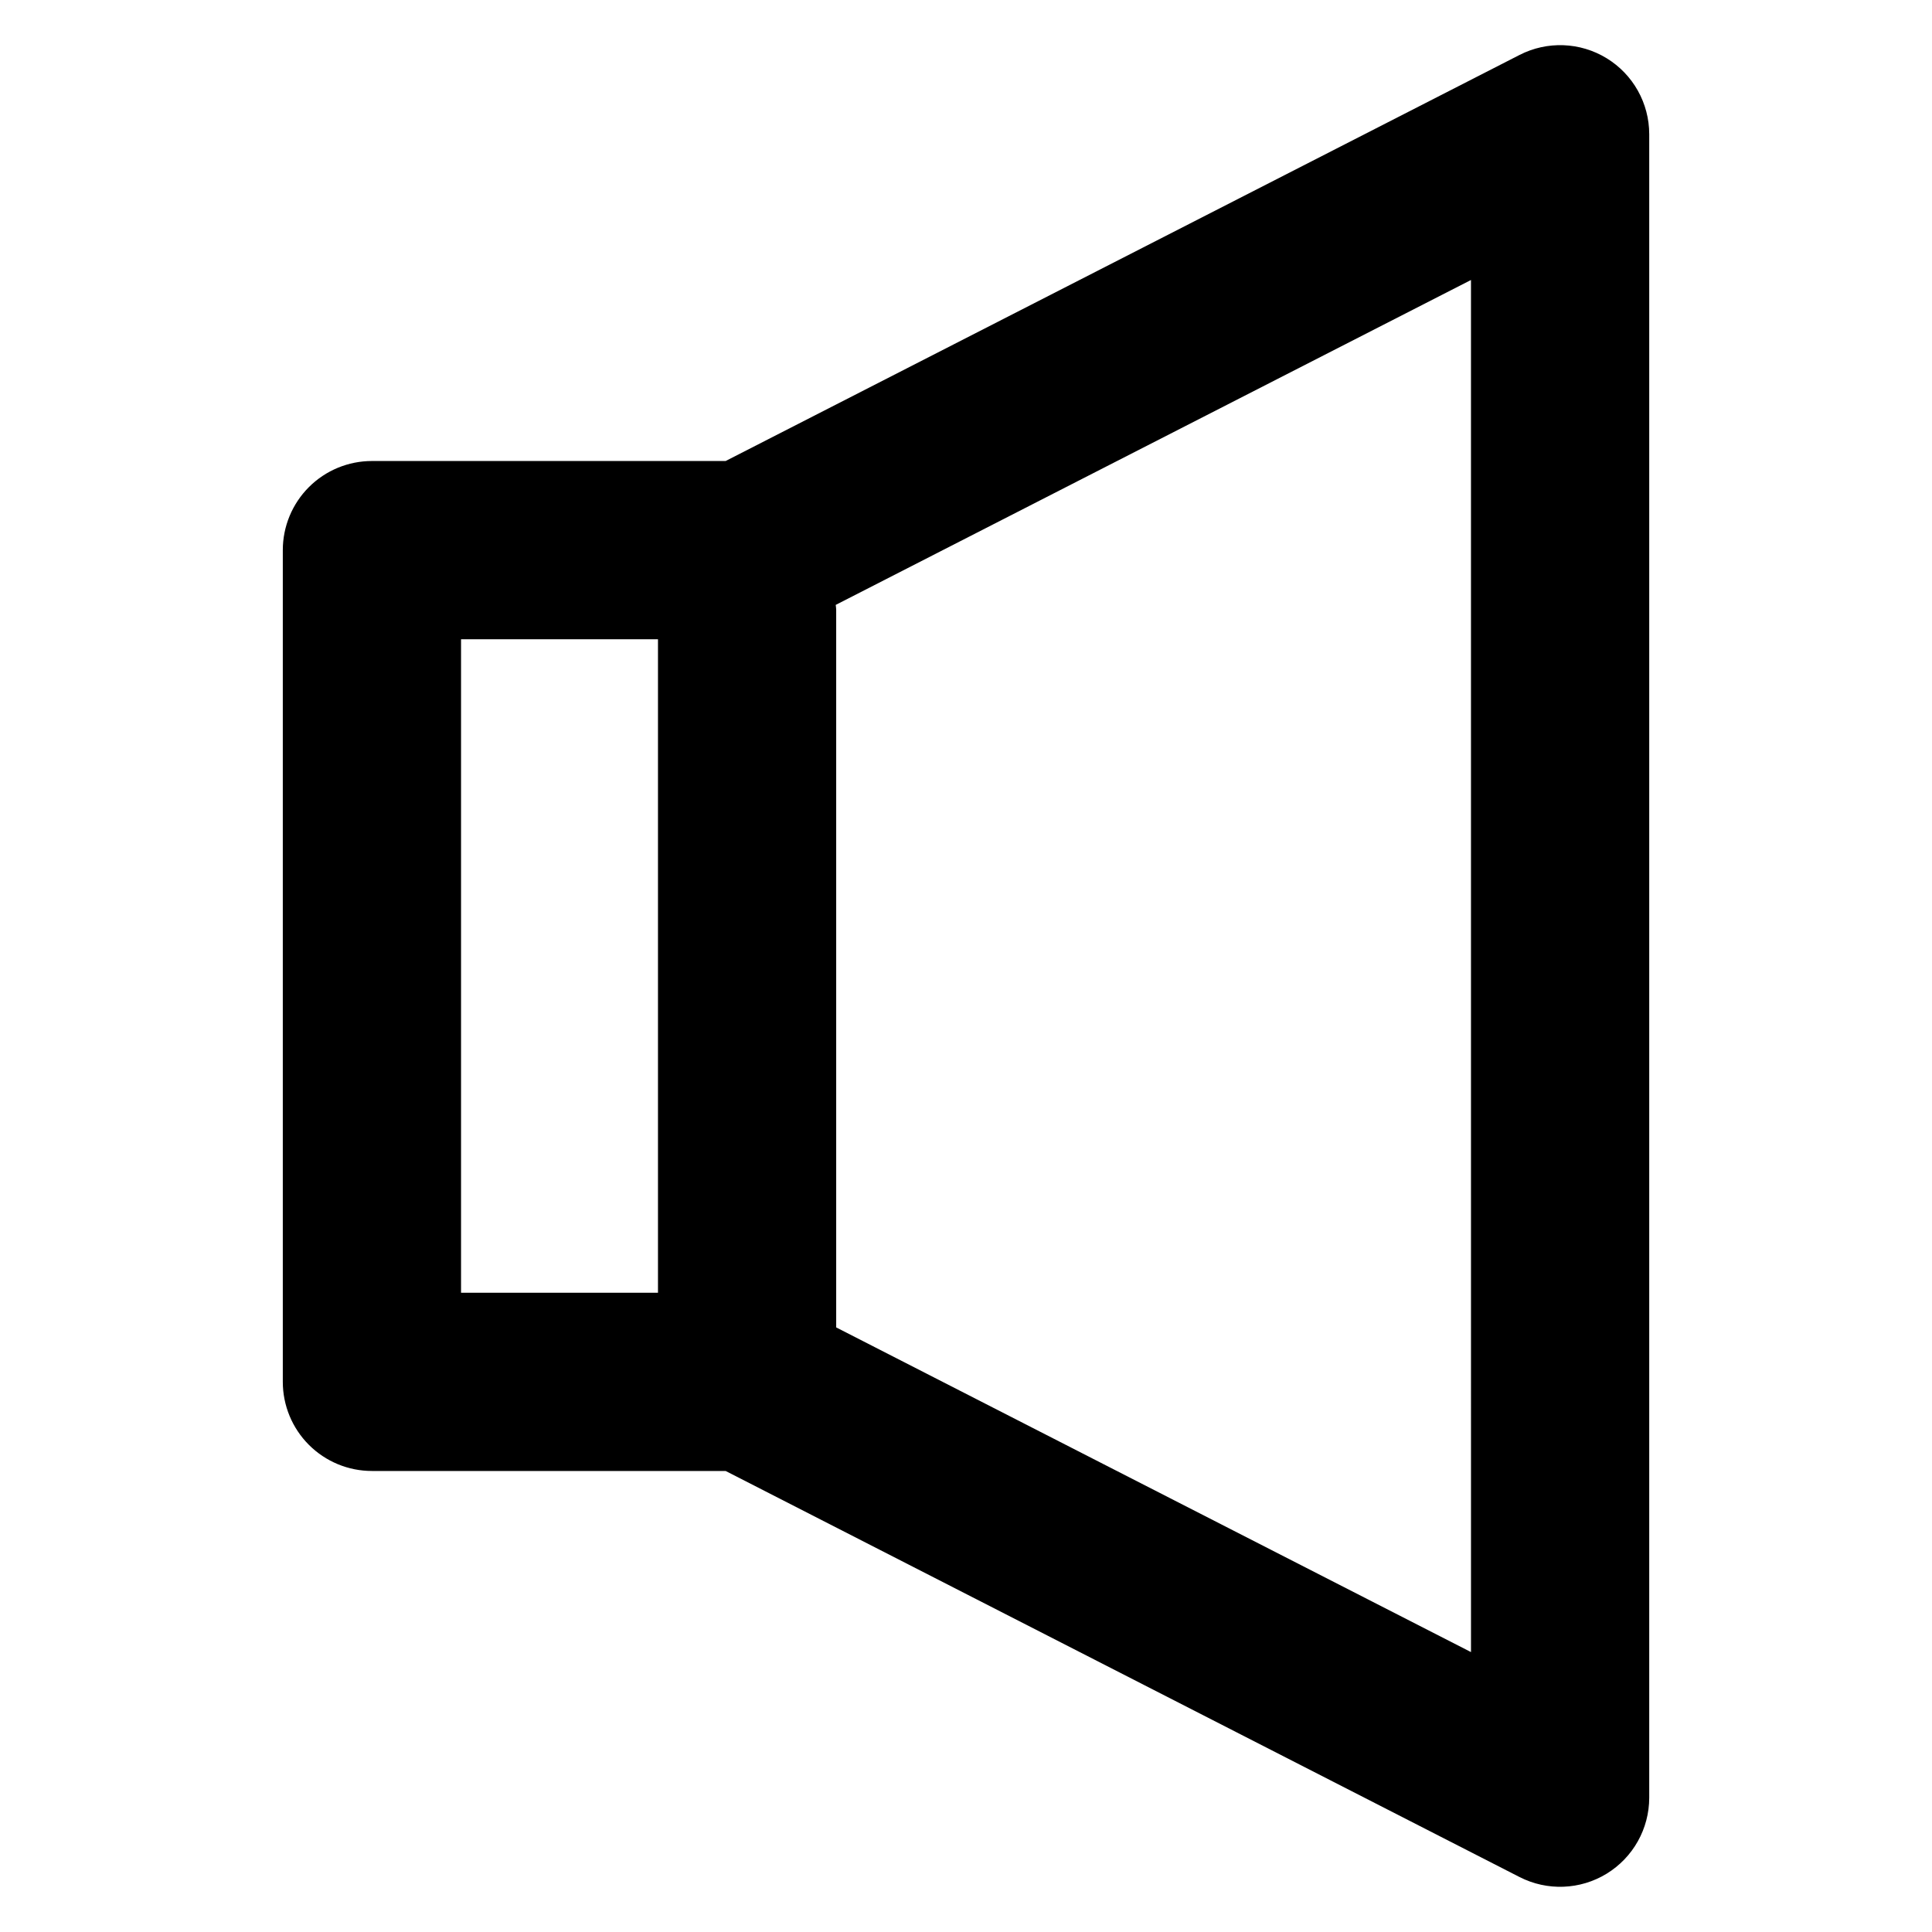 <?xml version="1.0" encoding="UTF-8"?>
<!-- Uploaded to: SVG Repo, www.svgrepo.com, Generator: SVG Repo Mixer Tools -->
<svg fill="#000000" width="800px" height="800px" version="1.1" viewBox="144 144 512 512" xmlns="http://www.w3.org/2000/svg">
 <path d="m569.77 159.43c-7.016-4.289-15.762-4.617-23.078-0.867l-210.39 107.61h-93.738c-6.266 0-12.27 2.488-16.699 6.914-4.43 4.43-6.918 10.438-6.918 16.699v220.42c0 6.262 2.488 12.27 6.918 16.699s10.434 6.918 16.699 6.918h93.738l210.39 107.61h0.004c7.316 3.742 16.059 3.41 23.074-0.879 7.012-4.289 11.289-11.918 11.293-20.141v-440.83c0.004-8.227-4.273-15.859-11.289-20.152zm-303.59 153.98h52.191v173.18h-52.191zm267.65 268.41-168.23-86.043v-190.23c0-0.426-0.094-0.82-0.125-1.242l168.35-86.105z"/>
</svg>